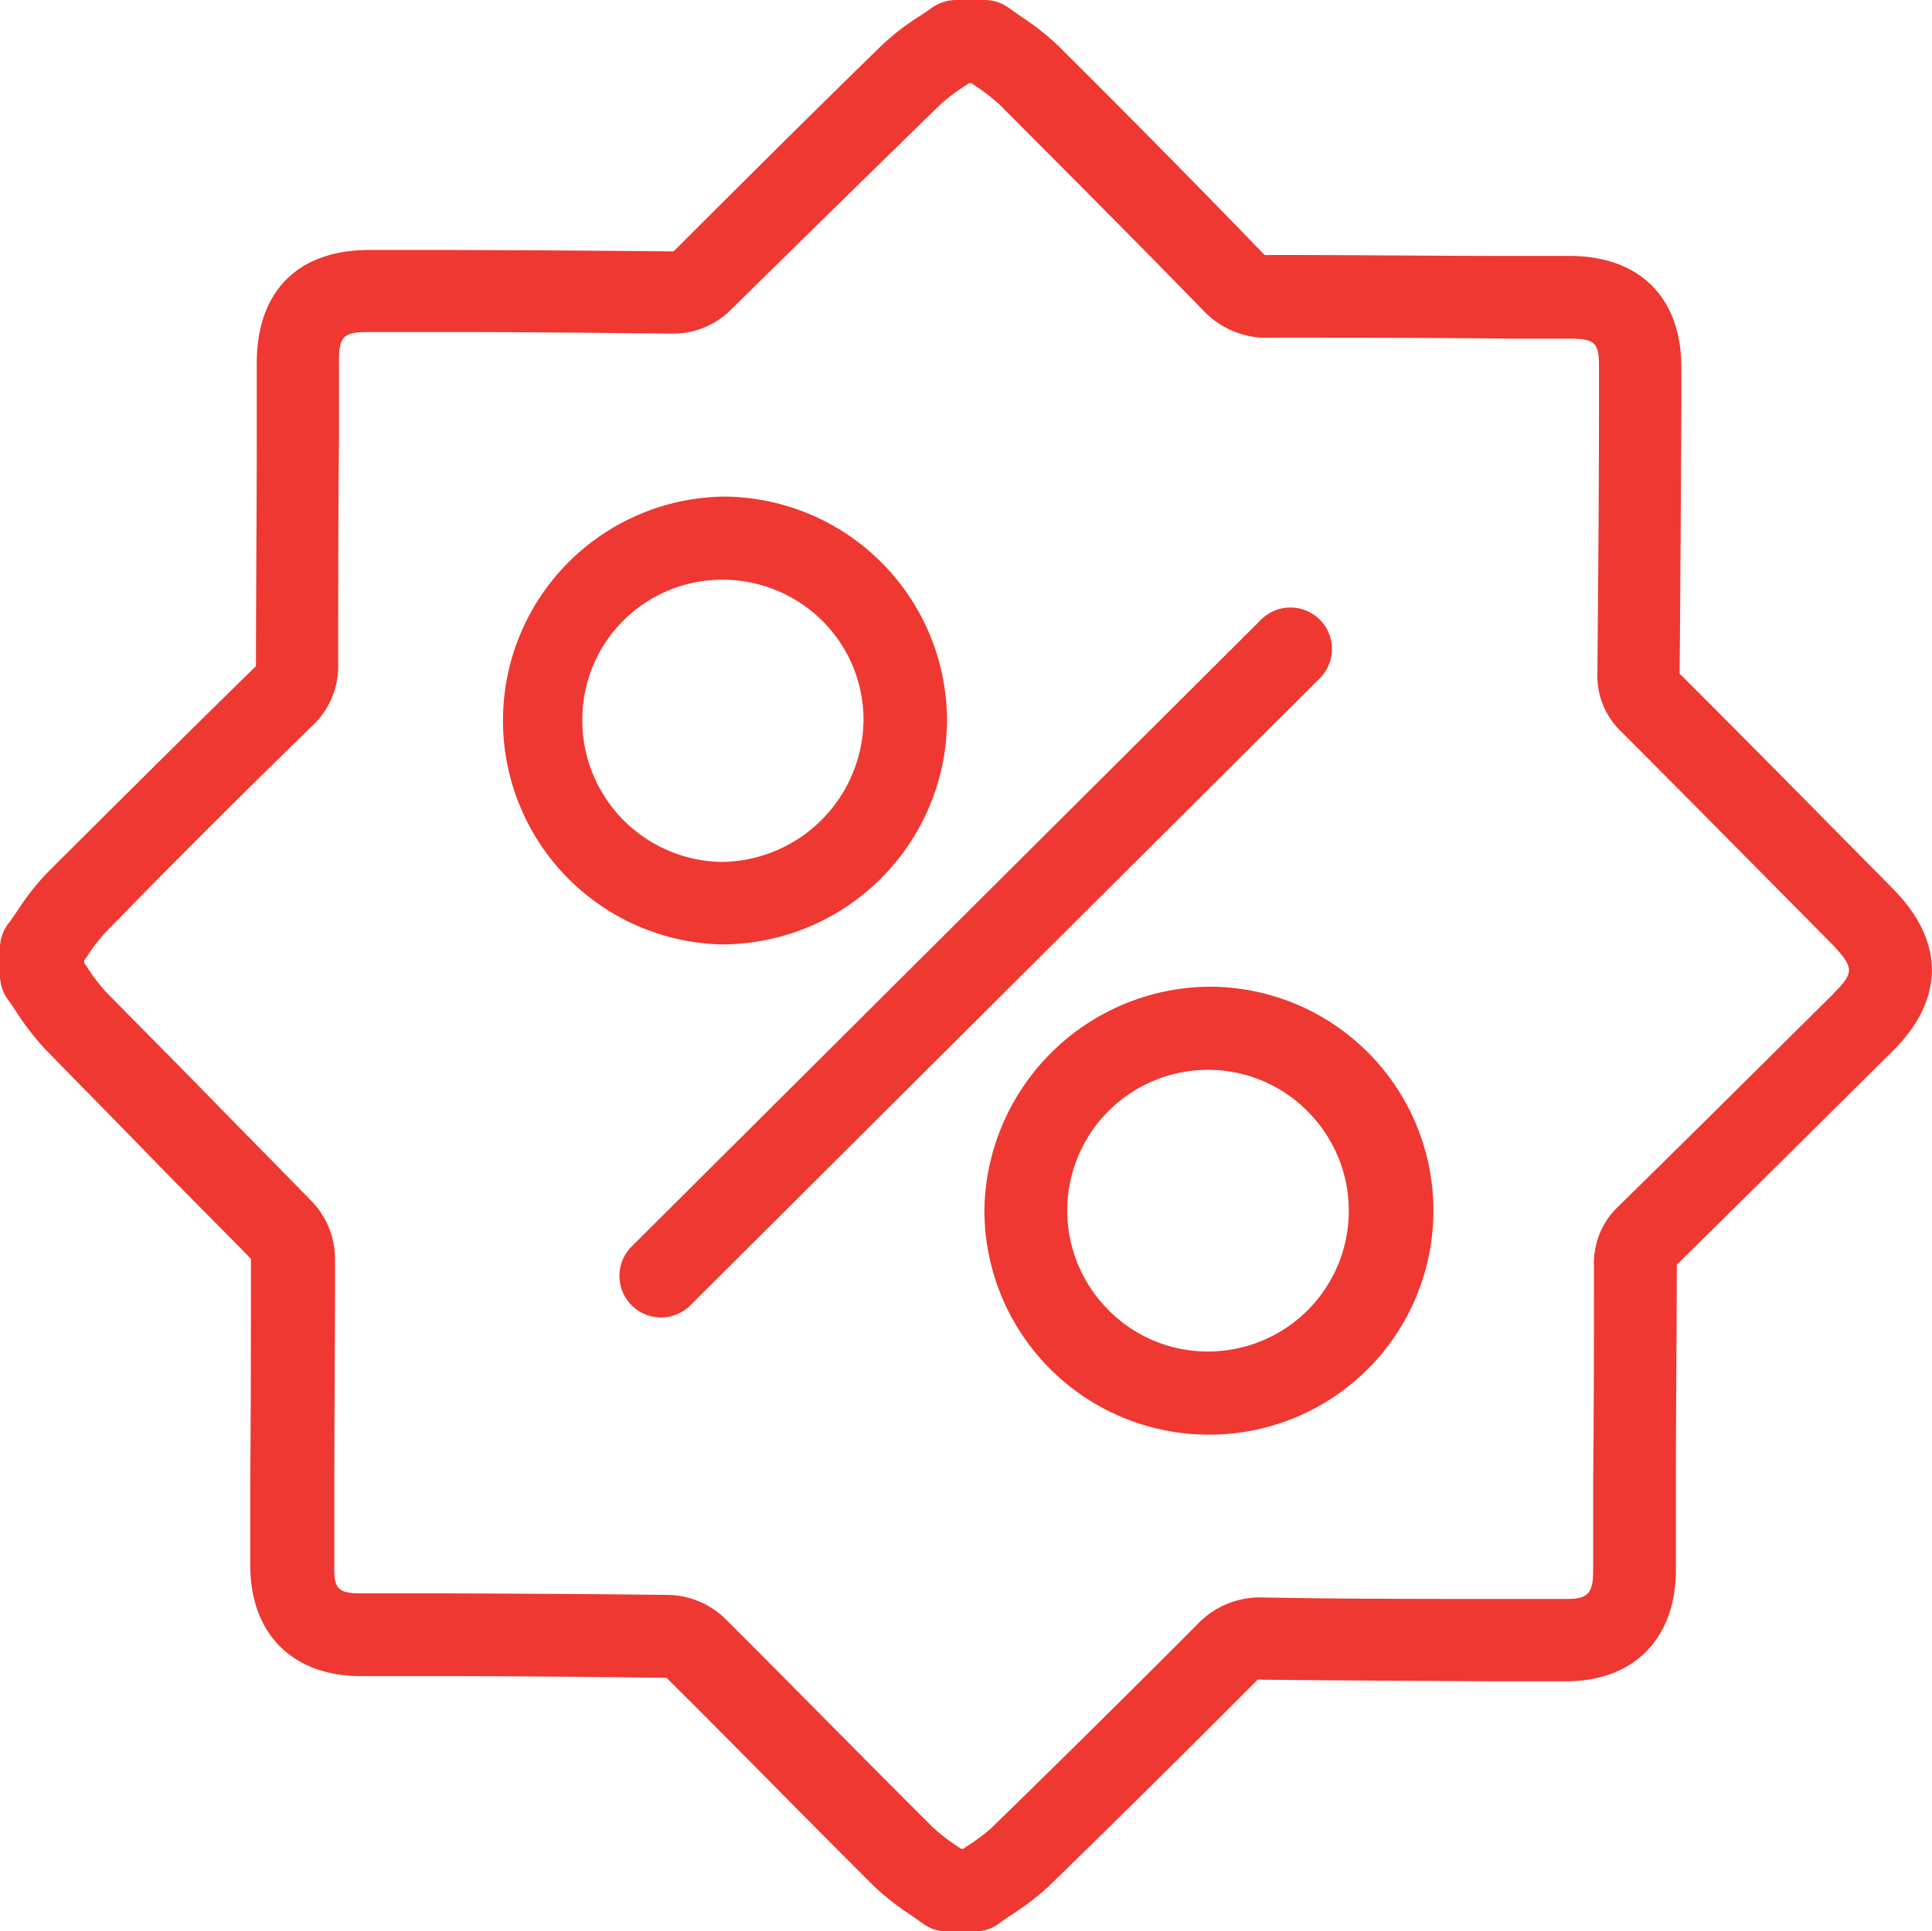 <svg xmlns="http://www.w3.org/2000/svg" viewBox="0 0 145.68 145.64"><defs><style>.cls-1{fill:#ee3831;}</style></defs><title>Asset 57</title><g id="Layer_2" data-name="Layer 2"><g id="Layer_1-2" data-name="Layer 1"><path class="cls-1" d="M142.71,67,140,64.26c-4.36-4.42-8.88-9-13.35-13.46.06-6.8.1-13.72.13-20.4V27.7c0-5.23-3.11-8.37-8.37-8.4l-4.43,0c-5.81,0-11.83-.07-17.75-.07H95.7a1.84,1.84,0,0,1-.32,0h0a1.21,1.21,0,0,1-.16-.14C90.09,13.78,84.9,8.53,79.78,3.44a19.14,19.14,0,0,0-2.65-2.1c-.33-.23-.66-.46-1-.7A3.14,3.14,0,0,0,74.28,0H72.1a3.25,3.25,0,0,0-1.86.6c-.32.24-.65.46-1,.68a19.15,19.15,0,0,0-2.69,2.08C62,7.79,57.17,12.58,50.86,18.89l-.08.07h0c-5.62-.06-11.33-.09-16.85-.11l-6,0h-.08c-5.37,0-8.47,3.09-8.49,8.49,0,2,0,4,0,5.95,0,5.55-.06,11.28-.06,16.93v0l-.07.08c-4.34,4.25-10,9.86-15.69,15.54a18.78,18.78,0,0,0-2.11,2.67c-.22.33-.45.66-.69,1A3.13,3.13,0,0,0,0,71.36v2.18A3.12,3.12,0,0,0,.61,75.4c.23.32.46.66.68,1a20.32,20.32,0,0,0,2.08,2.68c2.59,2.66,5.25,5.35,7.82,8s5.17,5.22,7.73,7.85c0,5.57,0,11.24-.05,16.73q0,3.2,0,6.38c0,5.13,3.15,8.33,8.27,8.36l6.35,0c5.5,0,11.18.06,16.77.13,2.6,2.58,5.22,5.22,7.76,7.79s5.24,5.29,7.88,7.92a19,19,0,0,0,2.65,2.09c.33.23.66.46,1,.7a3.08,3.08,0,0,0,1.87.63h2.19A3.06,3.06,0,0,0,75.4,145c.32-.23.66-.46,1-.68a19.76,19.76,0,0,0,2.68-2.07c5.14-5,10.39-10.2,15.61-15.44l.15-.14a1.91,1.91,0,0,1,.33,0h0c5.81.06,11.71.09,17.41.12l5.52,0h0c5.07,0,8.24-3.19,8.27-8.33l0-6.85c0-5.32.06-10.82.07-16.24,4.77-4.69,9.6-9.48,14.26-14.11l1.94-1.92C146.66,75.4,146.68,71,142.71,67Zm-4.46,7.94-1.94,1.92c-4.68,4.65-9.52,9.45-14.3,14.14a5.85,5.85,0,0,0-1.82,4.37c0,5.42,0,10.93-.06,16.26,0,2.28,0,4.57,0,6.85,0,1.79-.51,2.1-2,2.1h0l-5.46,0c-5.7,0-11.59,0-17.38-.11h-.09a6.47,6.47,0,0,0-4.89,2c-5.2,5.22-10.43,10.39-15.54,15.37a14,14,0,0,1-1.83,1.37l-.3.21h-.18l-.31-.21a14.3,14.3,0,0,1-1.8-1.4c-2.63-2.61-5.28-5.29-7.85-7.88s-5.24-5.29-7.88-7.92a6.32,6.32,0,0,0-4.15-1.73c-5.64-.07-11.38-.1-16.92-.12l-6.34,0c-1.71,0-2.05-.36-2-2.07l0-6.37c0-5.54.06-11.26.05-16.9a6.3,6.3,0,0,0-1.69-4.16c-2.6-2.67-5.27-5.36-7.84-8s-5.21-5.27-7.8-7.92a13.89,13.89,0,0,1-1.37-1.82l-.21-.3v-.19c.07-.1.14-.21.22-.31a13,13,0,0,1,1.38-1.8C13.49,64.62,19.17,59,23.5,54.78a6.14,6.14,0,0,0,2-4.59c0-5.63,0-11.36.06-16.89l0-6c0-1.94.32-2.26,2.23-2.26h0c2,0,4,0,6,0,5.51,0,11.21.06,16.81.12h.09a6.17,6.17,0,0,0,4.53-1.91C61.58,17,66.41,12.26,70.94,7.85a13.89,13.89,0,0,1,1.82-1.37l.31-.21h.18l.3.21a13.75,13.75,0,0,1,1.81,1.4C80.46,13,85.63,18.17,90.73,23.41a6.54,6.54,0,0,0,5,2.06h.56c5.9,0,11.91,0,17.72.07l4.42,0c1.83,0,2.15.33,2.14,2.11v2.7c0,6.69-.06,13.61-.12,20.41a5.81,5.81,0,0,0,1.77,4.39c4.48,4.48,9,9.06,13.39,13.49l2.69,2.72C139.8,73,139.8,73.38,138.25,74.92Z"/><path class="cls-1" d="M54.49,71.22a17,17,0,0,0,16.92-16.7A16.92,16.92,0,0,0,54.59,37.45h-.12a16.89,16.89,0,0,0-.12,33.77ZM43.91,54.11A10.54,10.54,0,0,1,54.47,43.72h.08a10.66,10.66,0,0,1,7.56,3.2,10.52,10.52,0,0,1,3,7.53A10.81,10.81,0,0,1,54.49,65H54.4A10.68,10.68,0,0,1,43.91,54.11Z"/><path class="cls-1" d="M91.22,74.41h-.11A17.11,17.11,0,0,0,74.23,91.05,16.92,16.92,0,0,0,91,108.19h.14a16.89,16.89,0,0,0,.11-33.78Zm-.11,27.51H91a10.52,10.52,0,0,1-7.46-3.17,10.61,10.61,0,0,1,7.55-18.07h.07a10.53,10.53,0,0,1,7.47,3.16,10.61,10.61,0,0,1-7.54,18.08Z"/><path class="cls-1" d="M99.52,46.73a3.14,3.14,0,0,0-4.43,0L47.63,94a3.13,3.13,0,0,0,4.42,4.44L99.51,51.16A3.13,3.13,0,0,0,99.52,46.73Z"/></g></g></svg>